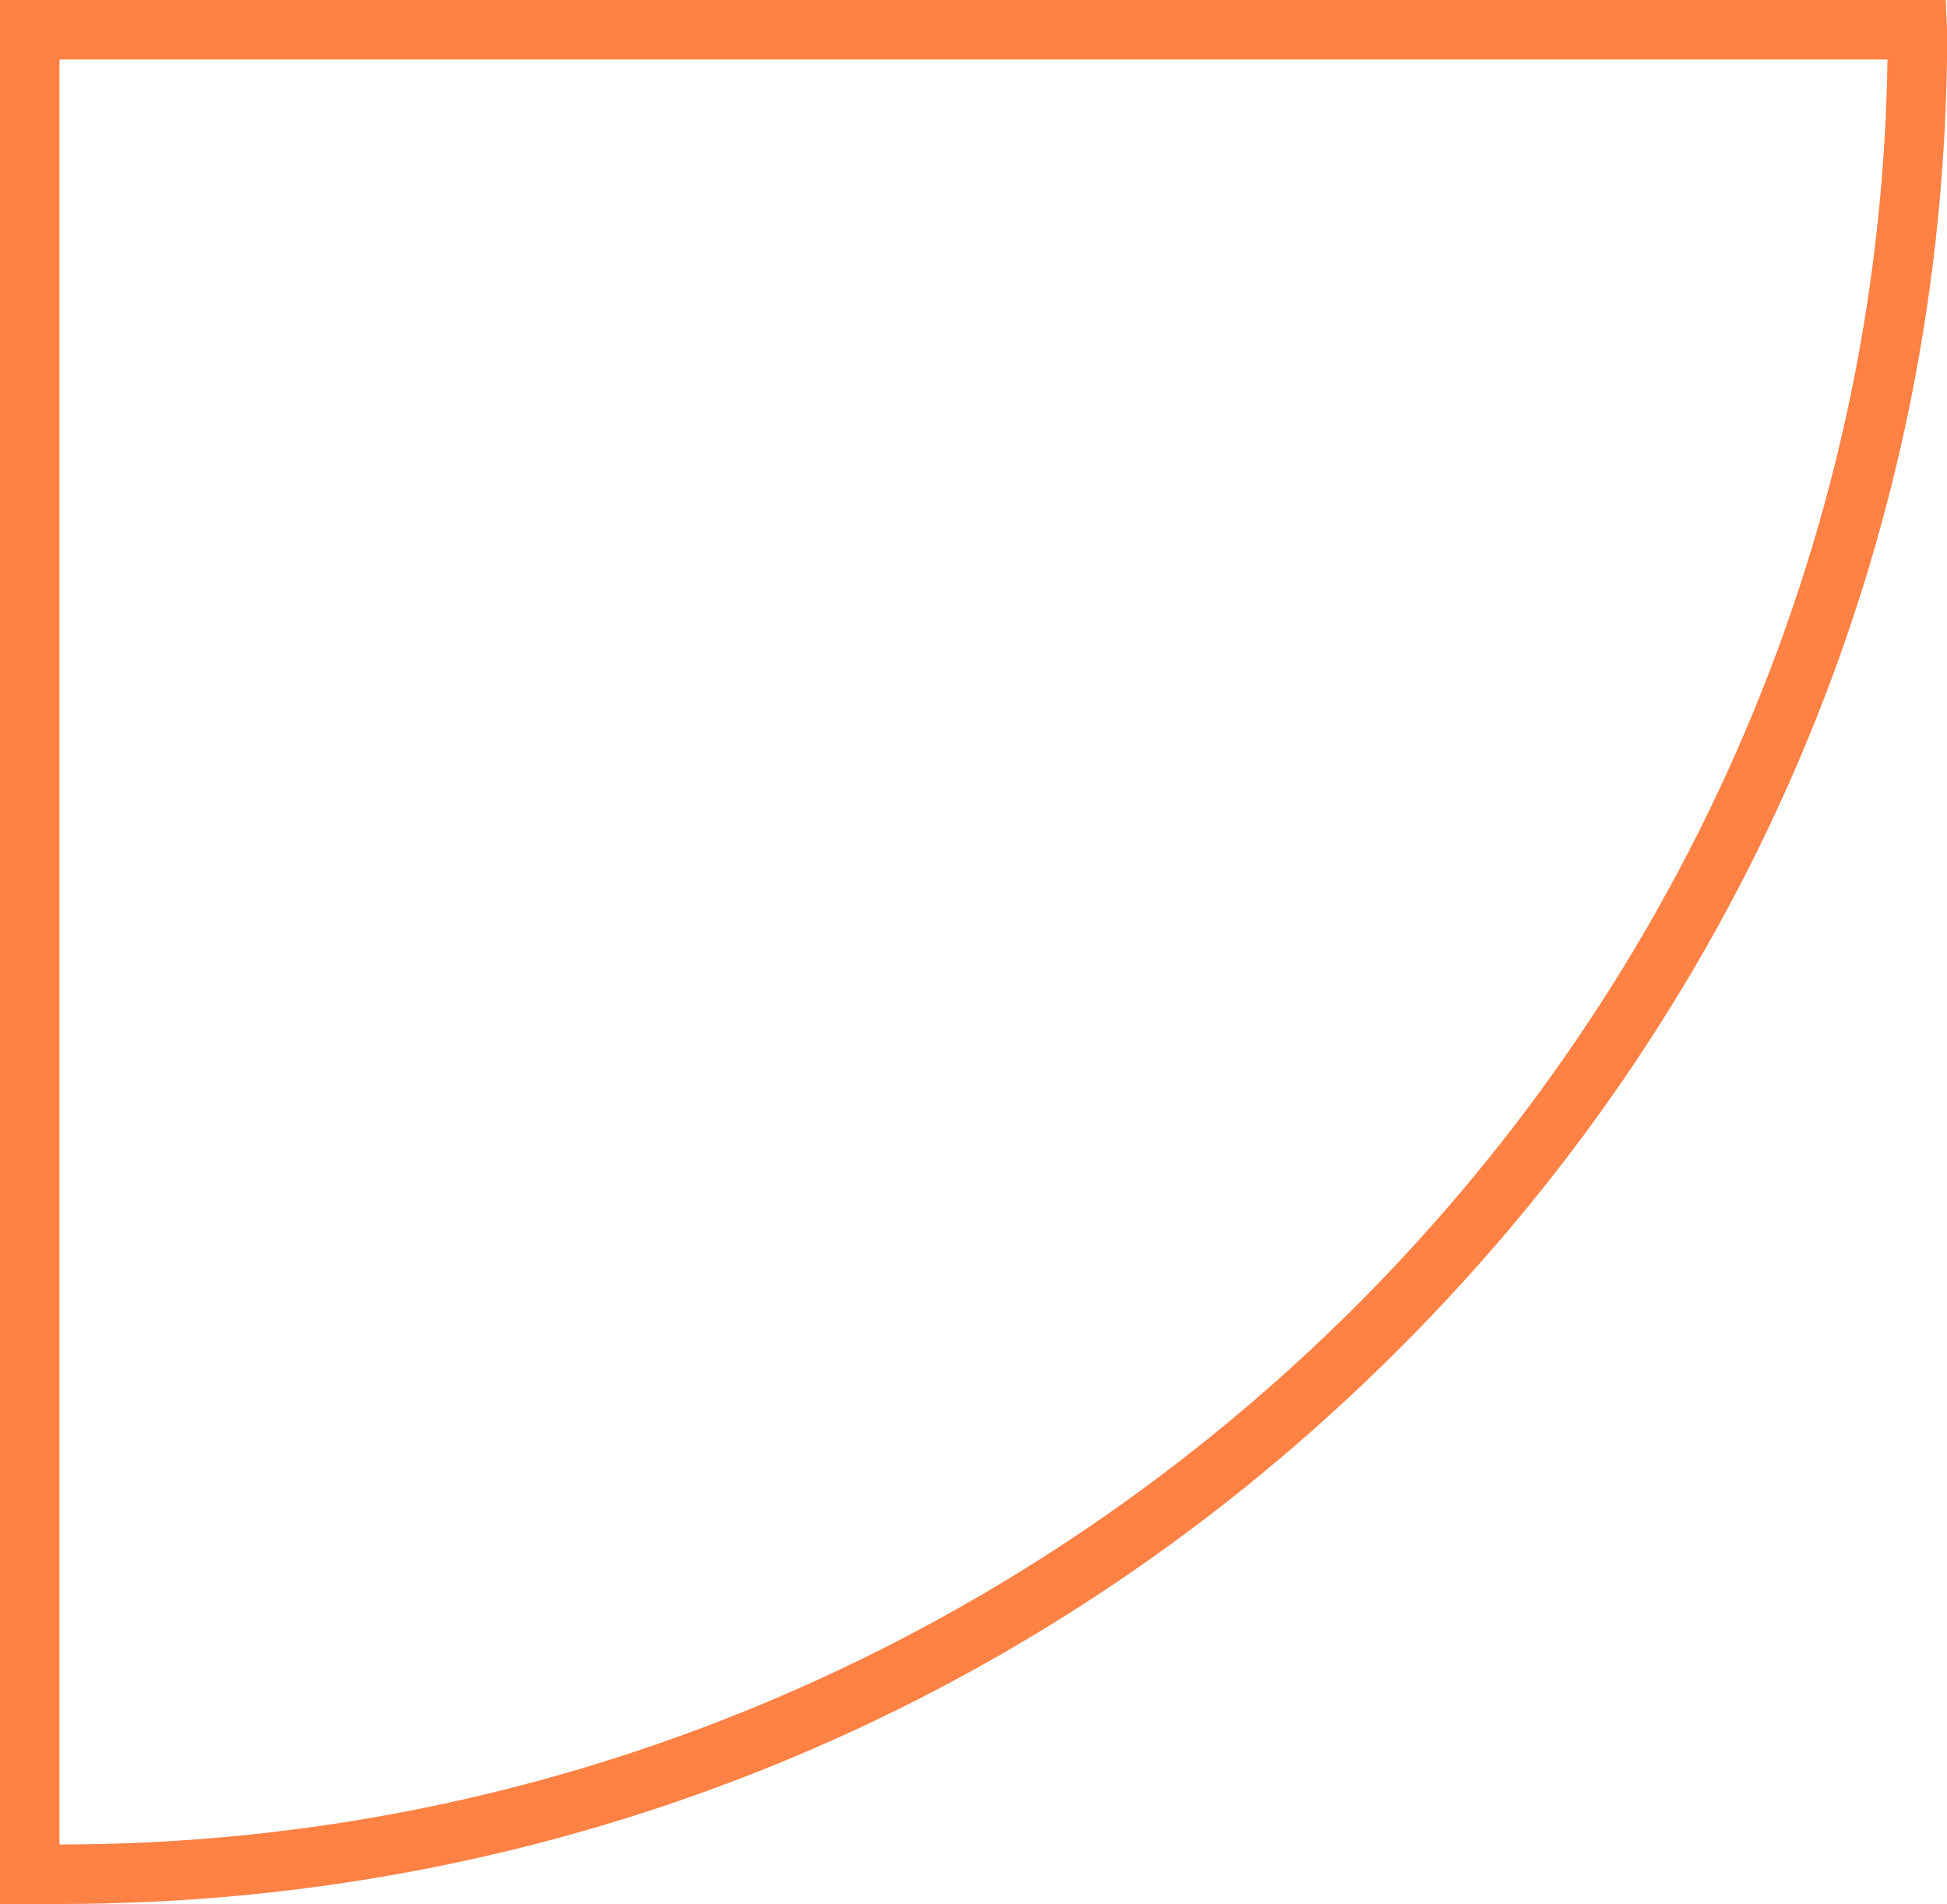 <?xml version="1.0" encoding="utf-8"?>
<!-- Generator: Adobe Illustrator 24.2.3, SVG Export Plug-In . SVG Version: 6.00 Build 0)  -->
<svg version="1.1" id="Layer_1" xmlns="http://www.w3.org/2000/svg" xmlns:xlink="http://www.w3.org/1999/xlink" x="0px" y="0px"
	 viewBox="0 0 163.6 160" style="enable-background:new 0 0 163.6 160;" xml:space="preserve">
<style type="text/css">
	.st0{fill:#FF8144;}
</style>
<path class="st0" d="M5,160H0V0h163.5l0.1,2.5V5c-0.6,41.5-17.4,80.4-47.3,109.6C86.4,143.9,46.9,160,5,160z M5,5v150
	c83.5,0,152.4-67.3,153.6-150H5z"/>
</svg>
